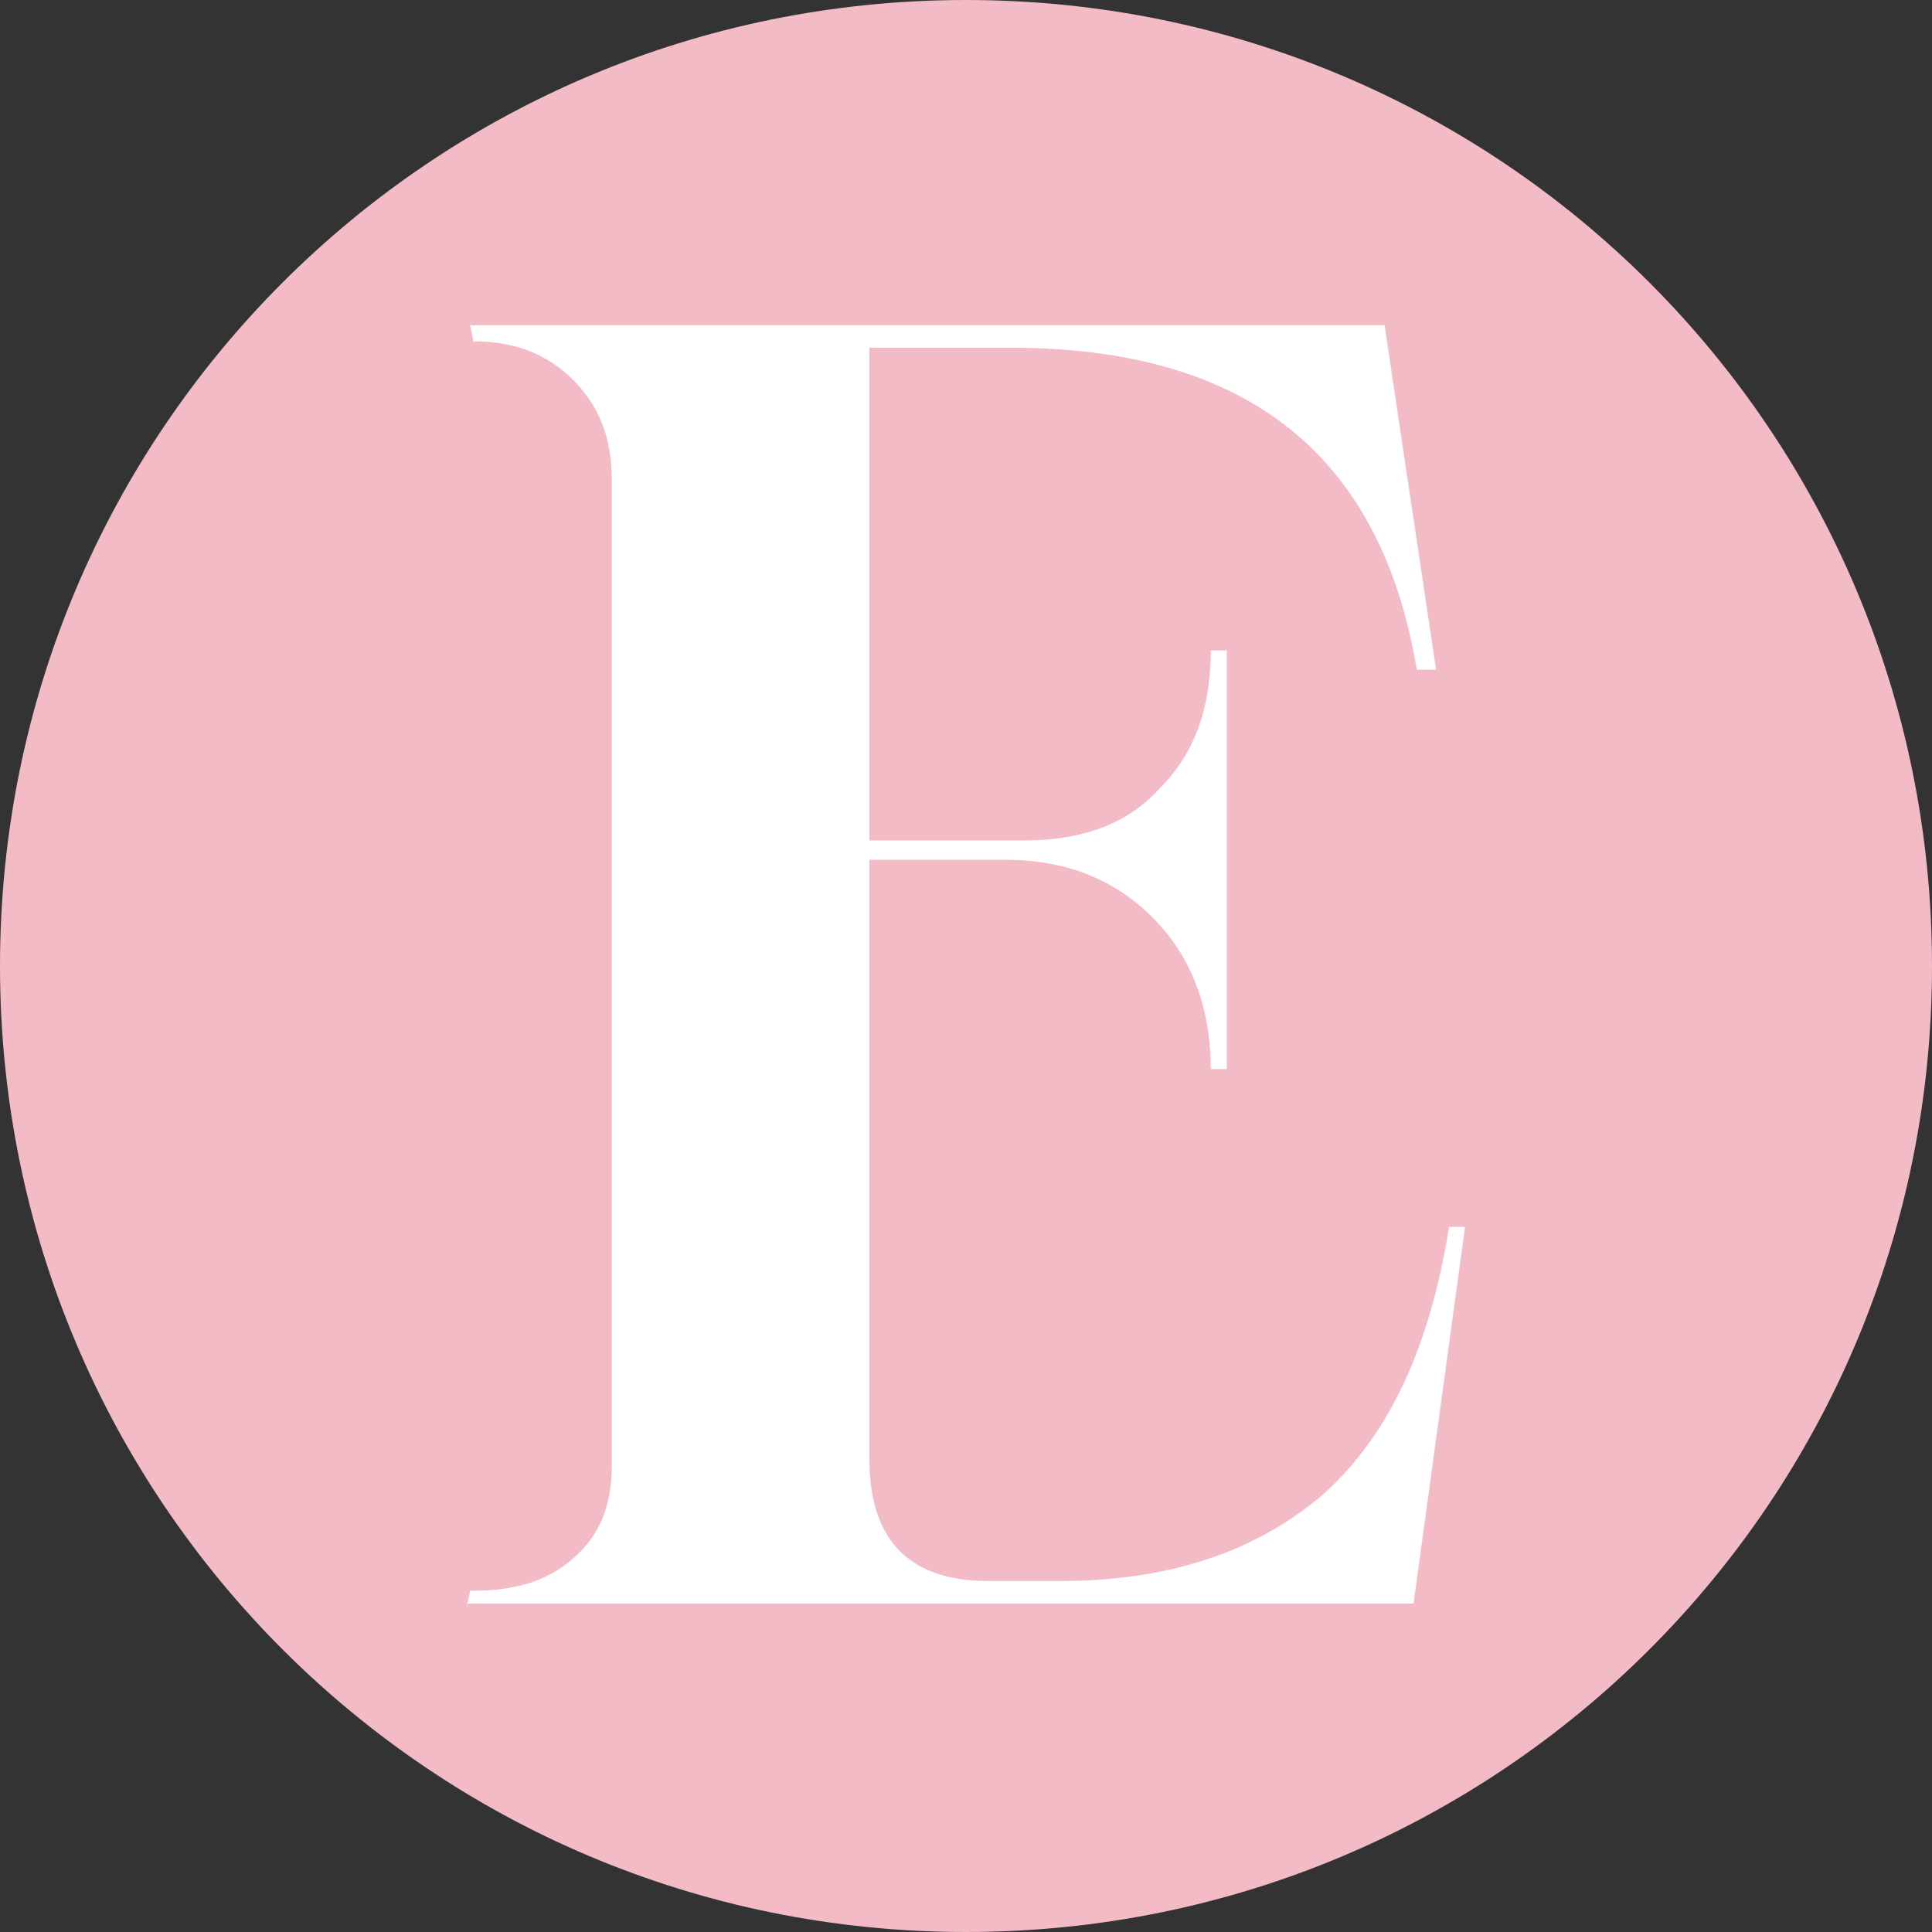 <?xml version="1.0" encoding="utf-8"?>
<!-- Generator: Adobe Illustrator 28.7.1, SVG Export Plug-In . SVG Version: 9.03 Build 54978)  -->
<svg version="1.0" id="Layer_1" xmlns="http://www.w3.org/2000/svg" xmlns:xlink="http://www.w3.org/1999/xlink" x="0px" y="0px"
	 viewBox="0 0 60 60" style="enable-background:new 0 0 60 60;" xml:space="preserve">
<rect x="0" y="0" width="60" height="60" fill="#333333" stroke="none"/>
<style type="text/css">
	.st0{fill:#F2BBC6;}
	.st1{fill:#FFFFFF;}
</style>
<path class="st0" d="M30,60L30,60C13.4,60,0,46.6,0,30v0C0,13.4,13.4,0,30,0h0c16.6,0,30,13.4,30,30v0C60,46.6,46.6,60,30,60z"/>
<g>
	<g>
		<path class="st1" d="M14.5,49.9l0.1-0.5h0.1c1.3,0,2.3-0.3,3.1-1c0.8-0.7,1.2-1.6,1.2-2.9V14.9c0-1.3-0.4-2.3-1.2-3.1
			c-0.8-0.8-1.8-1.2-3.1-1.2l-0.1-0.5H43l1.6,10.7H44c-1.1-6.6-5.2-10-12.6-10H27v15.3h4.8c1.8,0,3.2-0.5,4.2-1.6
			c1.1-1.1,1.6-2.5,1.6-4.3h0.5v13h-0.5c0-1.9-0.6-3.5-1.8-4.7c-1.2-1.2-2.7-1.8-4.6-1.8H27v18.6c0,2.5,1.2,3.8,3.7,3.8h2.2
			c3.4,0,6.1-0.9,8.2-2.7c2-1.8,3.3-4.5,3.9-8.3h0.5l-1.6,11.7H14.5z"/>
	</g>
</g>
</svg>
